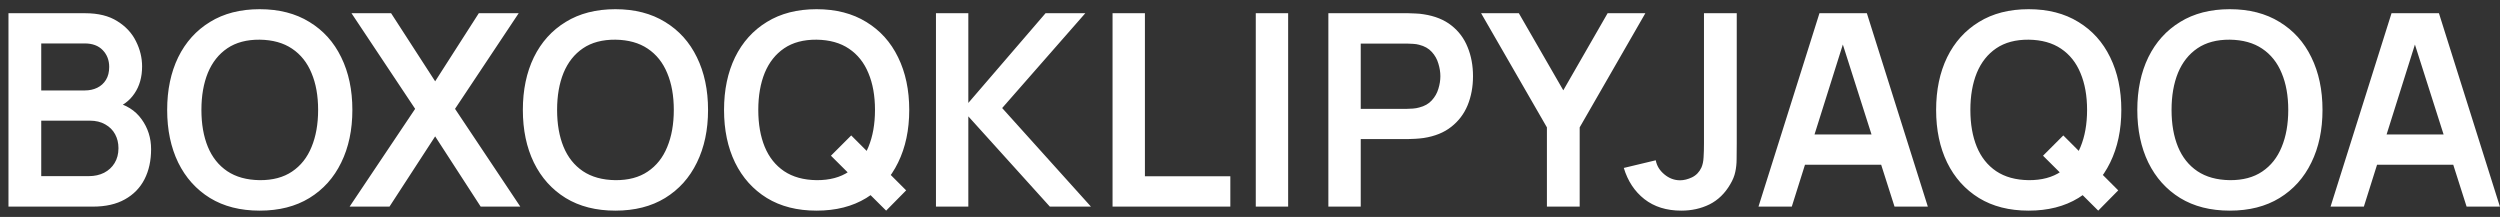 <svg width="242" height="21" viewBox="0 0 242 21" fill="none" xmlns="http://www.w3.org/2000/svg">
<rect x="0" y="0" width="242" height="21" fill="#333333" stroke="none"/>
<path d="M0.82 20V1.28H8.243C9.508 1.28 10.544 1.536 11.35 2.047C12.165 2.55 12.767 3.195 13.157 3.984C13.556 4.773 13.755 5.587 13.755 6.428C13.755 7.459 13.508 8.335 13.014 9.054C12.529 9.773 11.866 10.259 11.025 10.51V9.86C12.204 10.129 13.096 10.688 13.703 11.537C14.318 12.386 14.626 13.353 14.626 14.436C14.626 15.545 14.414 16.516 13.989 17.348C13.564 18.18 12.932 18.83 12.091 19.298C11.259 19.766 10.228 20 8.997 20H0.82ZM3.992 17.049H8.607C9.153 17.049 9.643 16.941 10.076 16.724C10.509 16.499 10.847 16.187 11.09 15.788C11.341 15.381 11.467 14.9 11.467 14.345C11.467 13.842 11.359 13.392 11.142 12.993C10.925 12.594 10.609 12.278 10.193 12.044C9.777 11.801 9.279 11.68 8.698 11.68H3.992V17.049ZM3.992 8.755H8.204C8.655 8.755 9.058 8.668 9.413 8.495C9.768 8.322 10.05 8.066 10.258 7.728C10.466 7.39 10.57 6.974 10.57 6.48C10.57 5.83 10.362 5.288 9.946 4.855C9.53 4.422 8.949 4.205 8.204 4.205H3.992V8.755ZM25.139 20.39C23.267 20.39 21.664 19.983 20.329 19.168C18.995 18.345 17.968 17.201 17.248 15.736C16.538 14.271 16.182 12.573 16.182 10.64C16.182 8.707 16.538 7.009 17.248 5.544C17.968 4.079 18.995 2.94 20.329 2.125C21.664 1.302 23.267 0.89 25.139 0.89C27.011 0.89 28.615 1.302 29.949 2.125C31.293 2.94 32.32 4.079 33.03 5.544C33.75 7.009 34.109 8.707 34.109 10.64C34.109 12.573 33.75 14.271 33.03 15.736C32.32 17.201 31.293 18.345 29.949 19.168C28.615 19.983 27.011 20.39 25.139 20.39ZM25.139 17.439C26.396 17.448 27.44 17.17 28.272 16.607C29.113 16.044 29.741 15.251 30.157 14.228C30.582 13.205 30.794 12.009 30.794 10.64C30.794 9.271 30.582 8.083 30.157 7.078C29.741 6.064 29.113 5.275 28.272 4.712C27.44 4.149 26.396 3.858 25.139 3.841C23.883 3.832 22.838 4.11 22.006 4.673C21.174 5.236 20.546 6.029 20.121 7.052C19.705 8.075 19.497 9.271 19.497 10.64C19.497 12.009 19.705 13.201 20.121 14.215C20.537 15.22 21.161 16.005 21.993 16.568C22.834 17.131 23.883 17.422 25.139 17.439ZM33.842 20L40.186 10.536L34.024 1.28H37.859L42.123 7.871L46.348 1.28H50.209L44.047 10.536L50.365 20H46.53L42.123 13.201L37.703 20H33.842ZM59.569 20.39C57.697 20.39 56.094 19.983 54.759 19.168C53.424 18.345 52.397 17.201 51.678 15.736C50.967 14.271 50.612 12.573 50.612 10.64C50.612 8.707 50.967 7.009 51.678 5.544C52.397 4.079 53.424 2.94 54.759 2.125C56.094 1.302 57.697 0.89 59.569 0.89C61.441 0.89 63.044 1.302 64.379 2.125C65.722 2.94 66.749 4.079 67.46 5.544C68.179 7.009 68.539 8.707 68.539 10.64C68.539 12.573 68.179 14.271 67.46 15.736C66.749 17.201 65.722 18.345 64.379 19.168C63.044 19.983 61.441 20.39 59.569 20.39ZM59.569 17.439C60.826 17.448 61.87 17.17 62.702 16.607C63.543 16.044 64.171 15.251 64.587 14.228C65.012 13.205 65.224 12.009 65.224 10.64C65.224 9.271 65.012 8.083 64.587 7.078C64.171 6.064 63.543 5.275 62.702 4.712C61.87 4.149 60.826 3.858 59.569 3.841C58.312 3.832 57.268 4.11 56.436 4.673C55.604 5.236 54.976 6.029 54.551 7.052C54.135 8.075 53.927 9.271 53.927 10.64C53.927 12.009 54.135 13.201 54.551 14.215C54.967 15.22 55.591 16.005 56.423 16.568C57.264 17.131 58.312 17.422 59.569 17.439ZM85.778 20.39L80.435 15.073L82.398 13.11L87.715 18.427L85.778 20.39ZM79.044 20.39C77.172 20.39 75.568 19.983 74.234 19.168C72.899 18.345 71.872 17.201 71.153 15.736C70.442 14.271 70.087 12.573 70.087 10.64C70.087 8.707 70.442 7.009 71.153 5.544C71.872 4.079 72.899 2.94 74.234 2.125C75.568 1.302 77.172 0.89 79.044 0.89C80.916 0.89 82.519 1.302 83.854 2.125C85.197 2.94 86.224 4.079 86.935 5.544C87.654 7.009 88.014 8.707 88.014 10.64C88.014 12.573 87.654 14.271 86.935 15.736C86.224 17.201 85.197 18.345 83.854 19.168C82.519 19.983 80.916 20.39 79.044 20.39ZM79.044 17.439C80.3 17.448 81.345 17.17 82.177 16.607C83.017 16.044 83.646 15.251 84.062 14.228C84.486 13.205 84.699 12.009 84.699 10.64C84.699 9.271 84.486 8.083 84.062 7.078C83.646 6.064 83.017 5.275 82.177 4.712C81.345 4.149 80.3 3.858 79.044 3.841C77.787 3.832 76.743 4.11 75.911 4.673C75.079 5.236 74.45 6.029 74.026 7.052C73.61 8.075 73.402 9.271 73.402 10.64C73.402 12.009 73.61 13.201 74.026 14.215C74.442 15.22 75.066 16.005 75.898 16.568C76.738 17.131 77.787 17.422 79.044 17.439ZM90.601 20V1.28H93.734V9.964L101.209 1.28H105.057L97.01 10.458L105.603 20H101.625L93.734 11.264V20H90.601ZM107.695 20V1.28H110.828V17.062H119.096V20H107.695ZM121.559 20V1.28H124.692V20H121.559ZM128.586 20V1.28H136.321C136.503 1.28 136.737 1.289 137.023 1.306C137.309 1.315 137.573 1.341 137.816 1.384C138.899 1.549 139.792 1.908 140.494 2.463C141.204 3.018 141.729 3.72 142.067 4.569C142.413 5.41 142.587 6.346 142.587 7.377C142.587 8.4 142.413 9.336 142.067 10.185C141.72 11.026 141.191 11.723 140.481 12.278C139.779 12.833 138.89 13.192 137.816 13.357C137.573 13.392 137.304 13.418 137.01 13.435C136.724 13.452 136.494 13.461 136.321 13.461H131.719V20H128.586ZM131.719 10.536H136.191C136.364 10.536 136.559 10.527 136.776 10.51C136.992 10.493 137.192 10.458 137.374 10.406C137.894 10.276 138.301 10.046 138.596 9.717C138.899 9.388 139.111 9.015 139.233 8.599C139.363 8.183 139.428 7.776 139.428 7.377C139.428 6.978 139.363 6.571 139.233 6.155C139.111 5.73 138.899 5.353 138.596 5.024C138.301 4.695 137.894 4.465 137.374 4.335C137.192 4.283 136.992 4.253 136.776 4.244C136.559 4.227 136.364 4.218 136.191 4.218H131.719V10.536ZM149.741 20V12.33L143.371 1.28H147.024L151.327 8.742L155.617 1.28H159.27L152.913 12.33V20H149.741ZM162.748 20.39C161.318 20.39 160.126 20.017 159.173 19.272C158.228 18.527 157.565 17.521 157.184 16.256L160.278 15.515C160.373 16.044 160.65 16.499 161.11 16.88C161.569 17.261 162.076 17.452 162.631 17.452C162.995 17.452 163.38 17.357 163.788 17.166C164.195 16.967 164.498 16.65 164.698 16.217C164.819 15.94 164.888 15.61 164.906 15.229C164.932 14.839 164.945 14.388 164.945 13.877V1.28H168.117V13.877C168.117 14.458 168.112 14.969 168.104 15.411C168.104 15.844 168.06 16.256 167.974 16.646C167.896 17.027 167.735 17.422 167.493 17.829C166.981 18.713 166.314 19.363 165.491 19.779C164.667 20.186 163.753 20.39 162.748 20.39ZM170.221 20L176.123 1.28H180.712L186.614 20H183.39L178.034 3.204H178.736L173.445 20H170.221ZM173.51 15.944V13.019H183.338V15.944H173.51ZM203.108 20.39L197.765 15.073L199.728 13.11L205.045 18.427L203.108 20.39ZM196.374 20.39C194.502 20.39 192.898 19.983 191.564 19.168C190.229 18.345 189.202 17.201 188.483 15.736C187.772 14.271 187.417 12.573 187.417 10.64C187.417 8.707 187.772 7.009 188.483 5.544C189.202 4.079 190.229 2.94 191.564 2.125C192.898 1.302 194.502 0.89 196.374 0.89C198.246 0.89 199.849 1.302 201.184 2.125C202.527 2.94 203.554 4.079 204.265 5.544C204.984 7.009 205.344 8.707 205.344 10.64C205.344 12.573 204.984 14.271 204.265 15.736C203.554 17.201 202.527 18.345 201.184 19.168C199.849 19.983 198.246 20.39 196.374 20.39ZM196.374 17.439C197.63 17.448 198.675 17.17 199.507 16.607C200.347 16.044 200.976 15.251 201.392 14.228C201.816 13.205 202.029 12.009 202.029 10.64C202.029 9.271 201.816 8.083 201.392 7.078C200.976 6.064 200.347 5.275 199.507 4.712C198.675 4.149 197.63 3.858 196.374 3.841C195.117 3.832 194.073 4.11 193.241 4.673C192.409 5.236 191.78 6.029 191.356 7.052C190.94 8.075 190.732 9.271 190.732 10.64C190.732 12.009 190.94 13.201 191.356 14.215C191.772 15.22 192.396 16.005 193.228 16.568C194.068 17.131 195.117 17.422 196.374 17.439ZM215.848 20.39C213.976 20.39 212.373 19.983 211.038 19.168C209.704 18.345 208.677 17.201 207.957 15.736C207.247 14.271 206.891 12.573 206.891 10.64C206.891 8.707 207.247 7.009 207.957 5.544C208.677 4.079 209.704 2.94 211.038 2.125C212.373 1.302 213.976 0.89 215.848 0.89C217.72 0.89 219.324 1.302 220.658 2.125C222.002 2.94 223.029 4.079 223.739 5.544C224.459 7.009 224.818 8.707 224.818 10.64C224.818 12.573 224.459 14.271 223.739 15.736C223.029 17.201 222.002 18.345 220.658 19.168C219.324 19.983 217.72 20.39 215.848 20.39ZM215.848 17.439C217.105 17.448 218.149 17.17 218.981 16.607C219.822 16.044 220.45 15.251 220.866 14.228C221.291 13.205 221.503 12.009 221.503 10.64C221.503 9.271 221.291 8.083 220.866 7.078C220.45 6.064 219.822 5.275 218.981 4.712C218.149 4.149 217.105 3.858 215.848 3.841C214.592 3.832 213.547 4.11 212.715 4.673C211.883 5.236 211.255 6.029 210.83 7.052C210.414 8.075 210.206 9.271 210.206 10.64C210.206 12.009 210.414 13.201 210.83 14.215C211.246 15.22 211.87 16.005 212.702 16.568C213.543 17.131 214.592 17.422 215.848 17.439ZM225.598 20L231.5 1.28H236.089L241.991 20H238.767L233.411 3.204H234.113L228.822 20H225.598ZM228.887 15.944V13.019H238.715V15.944H228.887Z" fill="white"/>
</svg>

